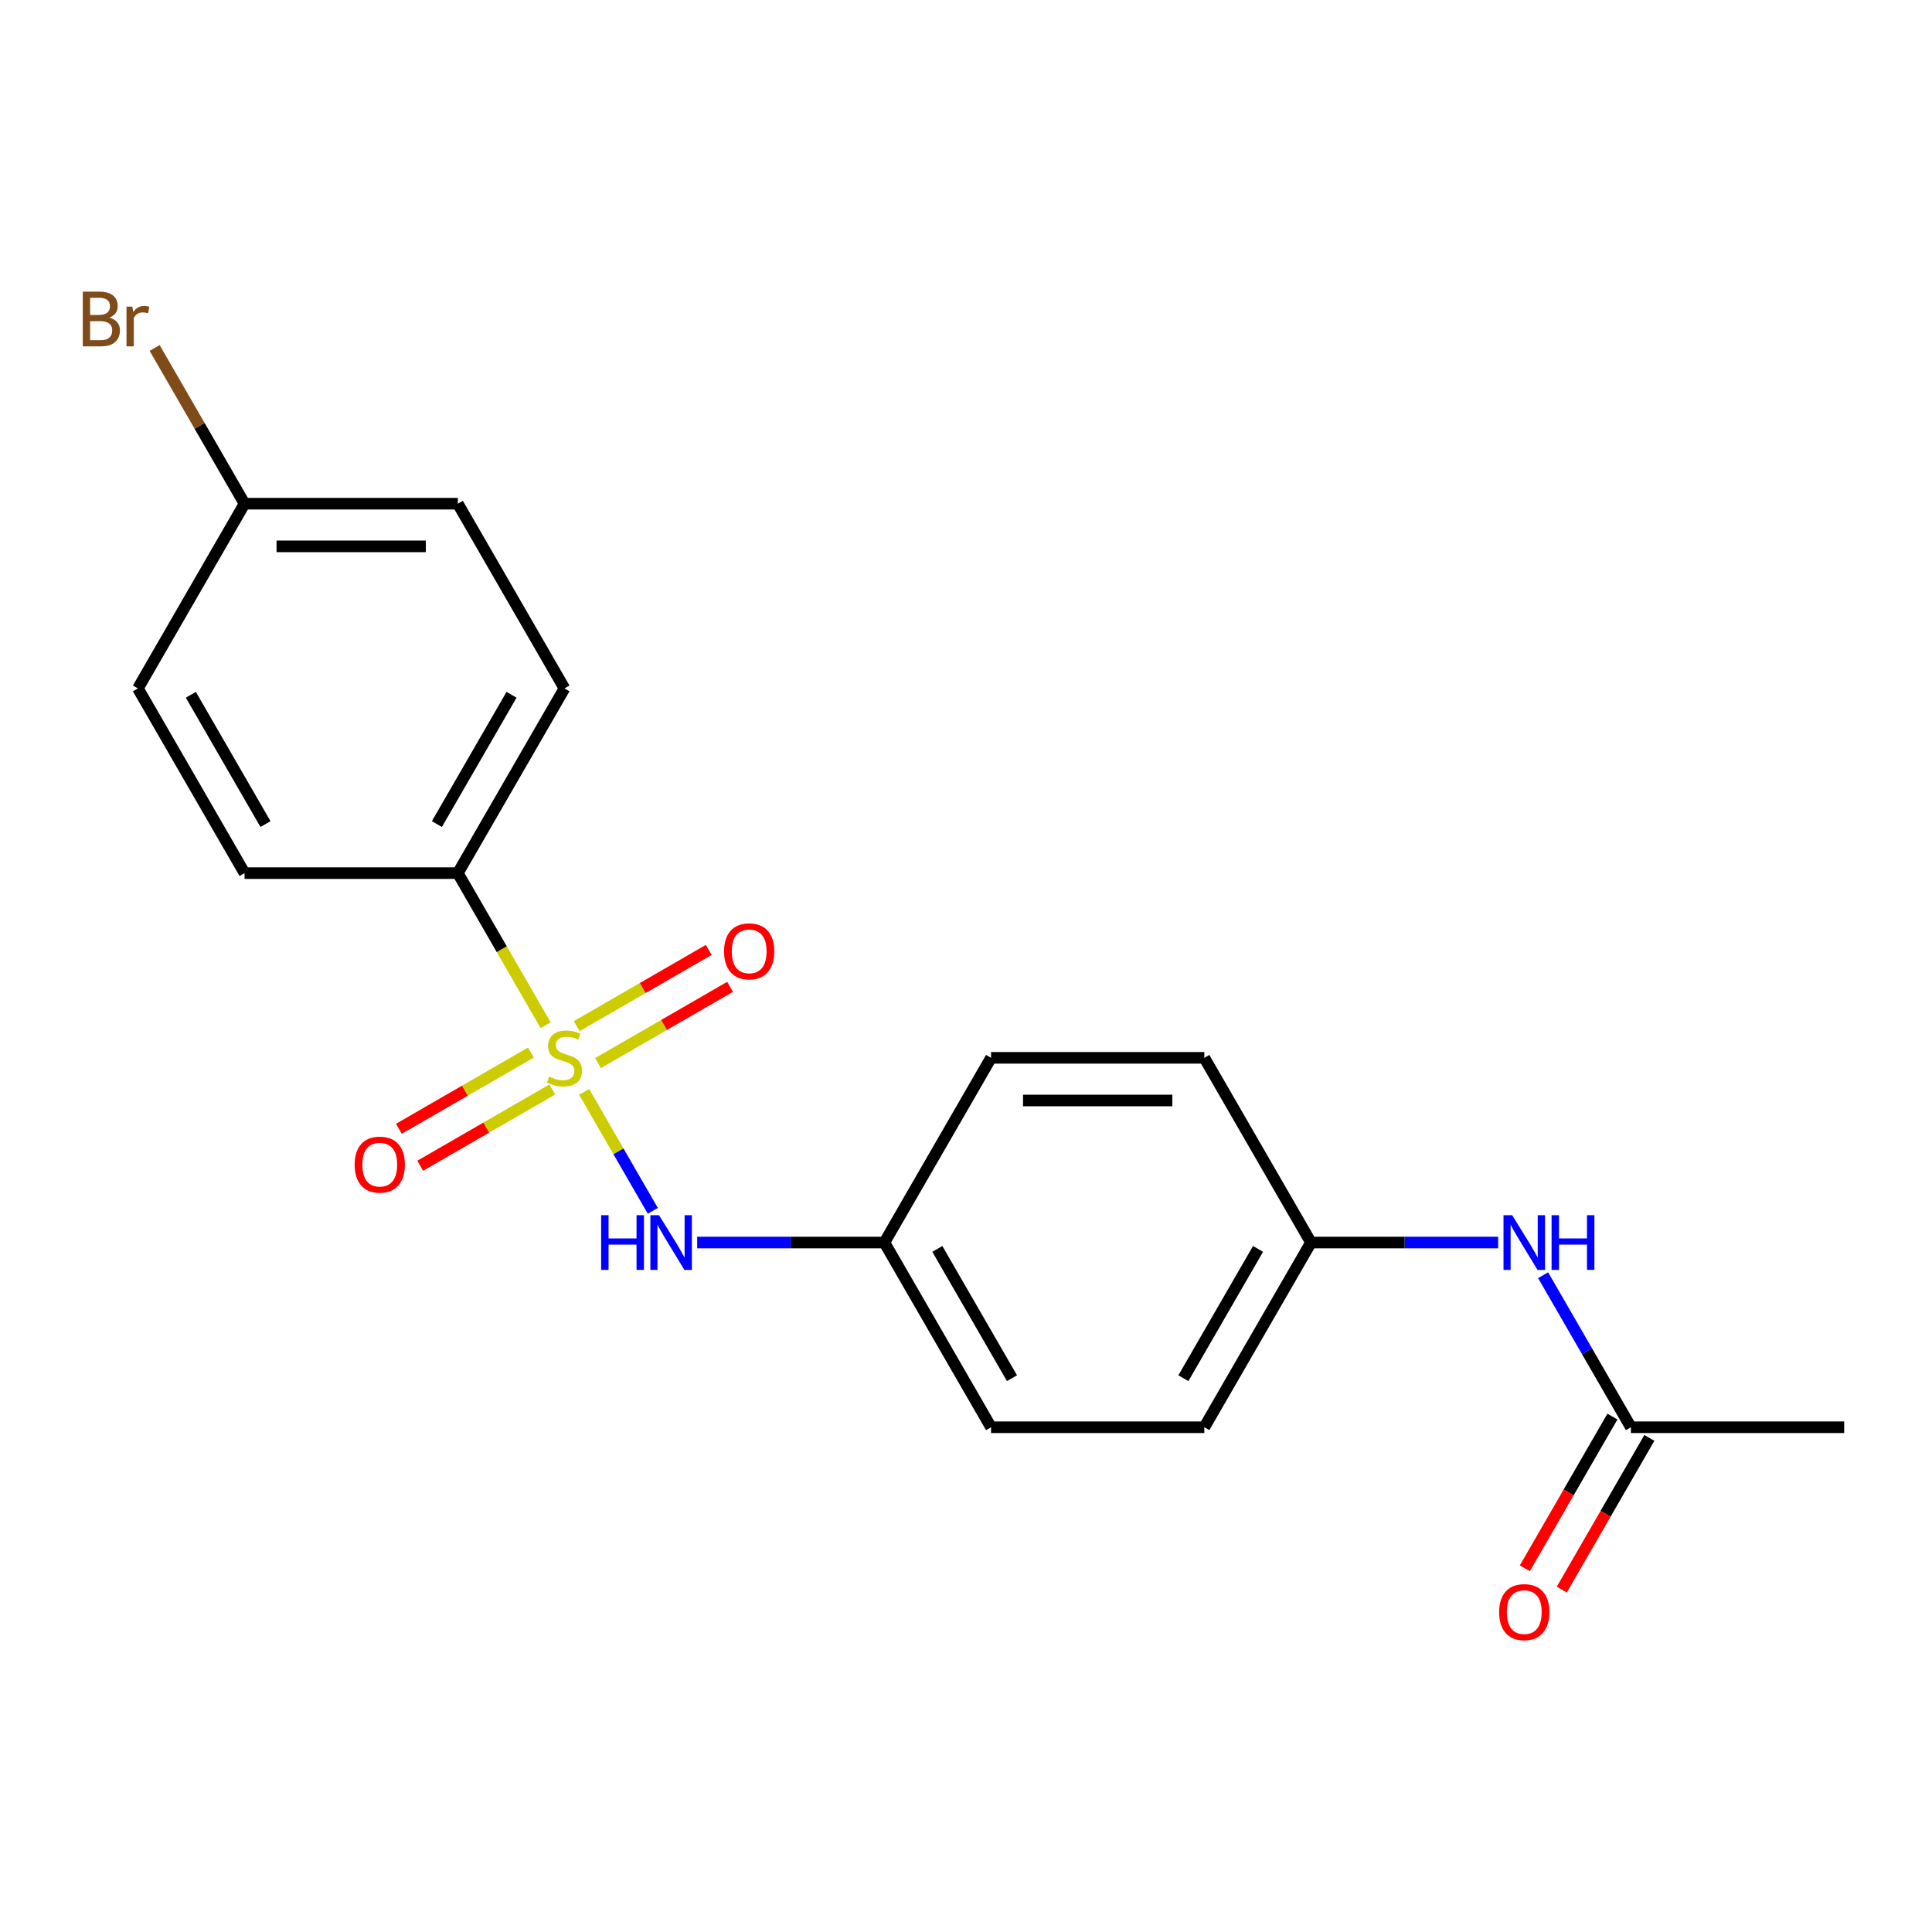 <?xml version='1.0' encoding='iso-8859-1'?>
<svg version='1.1' baseProfile='full'
              xmlns='http://www.w3.org/2000/svg'
                      xmlns:rdkit='http://www.rdkit.org/xml'
                      xmlns:xlink='http://www.w3.org/1999/xlink'
                  xml:space='preserve'
width='1000px' height='1000px' viewBox='0 0 1000 1000'>
<!-- END OF HEADER -->
<rect style='opacity:1.0;fill:#FFFFFF;stroke:none' width='1000' height='1000' x='0' y='0'> </rect>
<path class='bond-0' d='M 302.355,565.17 L 320.125,595.948' style='fill:none;fill-rule:evenodd;stroke:#CCCC00;stroke-width:6px;stroke-linecap:butt;stroke-linejoin:miter;stroke-opacity:1' />
<path class='bond-0' d='M 320.125,595.948 L 337.894,626.725' style='fill:none;fill-rule:evenodd;stroke:#0000FF;stroke-width:6px;stroke-linecap:butt;stroke-linejoin:miter;stroke-opacity:1' />
<path class='bond-1' d='M 282.425,530.65 L 259.699,491.288' style='fill:none;fill-rule:evenodd;stroke:#CCCC00;stroke-width:6px;stroke-linecap:butt;stroke-linejoin:miter;stroke-opacity:1' />
<path class='bond-1' d='M 259.699,491.288 L 236.973,451.925' style='fill:none;fill-rule:evenodd;stroke:#000000;stroke-width:6px;stroke-linecap:butt;stroke-linejoin:miter;stroke-opacity:1' />
<path class='bond-2' d='M 274.811,544.805 L 240.638,564.536' style='fill:none;fill-rule:evenodd;stroke:#CCCC00;stroke-width:6px;stroke-linecap:butt;stroke-linejoin:miter;stroke-opacity:1' />
<path class='bond-2' d='M 240.638,564.536 L 206.464,584.266' style='fill:none;fill-rule:evenodd;stroke:#FF0000;stroke-width:6px;stroke-linecap:butt;stroke-linejoin:miter;stroke-opacity:1' />
<path class='bond-2' d='M 285.851,563.927 L 251.677,583.657' style='fill:none;fill-rule:evenodd;stroke:#CCCC00;stroke-width:6px;stroke-linecap:butt;stroke-linejoin:miter;stroke-opacity:1' />
<path class='bond-2' d='M 251.677,583.657 L 217.503,603.387' style='fill:none;fill-rule:evenodd;stroke:#FF0000;stroke-width:6px;stroke-linecap:butt;stroke-linejoin:miter;stroke-opacity:1' />
<path class='bond-3' d='M 309.531,550.255 L 343.704,530.525' style='fill:none;fill-rule:evenodd;stroke:#CCCC00;stroke-width:6px;stroke-linecap:butt;stroke-linejoin:miter;stroke-opacity:1' />
<path class='bond-3' d='M 343.704,530.525 L 377.878,510.795' style='fill:none;fill-rule:evenodd;stroke:#FF0000;stroke-width:6px;stroke-linecap:butt;stroke-linejoin:miter;stroke-opacity:1' />
<path class='bond-3' d='M 298.491,531.134 L 332.665,511.404' style='fill:none;fill-rule:evenodd;stroke:#CCCC00;stroke-width:6px;stroke-linecap:butt;stroke-linejoin:miter;stroke-opacity:1' />
<path class='bond-3' d='M 332.665,511.404 L 366.839,491.673' style='fill:none;fill-rule:evenodd;stroke:#FF0000;stroke-width:6px;stroke-linecap:butt;stroke-linejoin:miter;stroke-opacity:1' />
<path class='bond-9' d='M 360.869,643.136 L 409.317,643.136' style='fill:none;fill-rule:evenodd;stroke:#0000FF;stroke-width:6px;stroke-linecap:butt;stroke-linejoin:miter;stroke-opacity:1' />
<path class='bond-9' d='M 409.317,643.136 L 457.765,643.136' style='fill:none;fill-rule:evenodd;stroke:#000000;stroke-width:6px;stroke-linecap:butt;stroke-linejoin:miter;stroke-opacity:1' />
<path class='bond-7' d='M 236.973,451.925 L 292.171,356.319' style='fill:none;fill-rule:evenodd;stroke:#000000;stroke-width:6px;stroke-linecap:butt;stroke-linejoin:miter;stroke-opacity:1' />
<path class='bond-7' d='M 226.132,426.544 L 264.77,359.62' style='fill:none;fill-rule:evenodd;stroke:#000000;stroke-width:6px;stroke-linecap:butt;stroke-linejoin:miter;stroke-opacity:1' />
<path class='bond-8' d='M 236.973,451.925 L 126.577,451.925' style='fill:none;fill-rule:evenodd;stroke:#000000;stroke-width:6px;stroke-linecap:butt;stroke-linejoin:miter;stroke-opacity:1' />
<path class='bond-4' d='M 844.15,738.741 L 821.435,699.398' style='fill:none;fill-rule:evenodd;stroke:#000000;stroke-width:6px;stroke-linecap:butt;stroke-linejoin:miter;stroke-opacity:1' />
<path class='bond-4' d='M 821.435,699.398 L 798.721,660.056' style='fill:none;fill-rule:evenodd;stroke:#0000FF;stroke-width:6px;stroke-linecap:butt;stroke-linejoin:miter;stroke-opacity:1' />
<path class='bond-6' d='M 834.589,733.222 L 811.921,772.484' style='fill:none;fill-rule:evenodd;stroke:#000000;stroke-width:6px;stroke-linecap:butt;stroke-linejoin:miter;stroke-opacity:1' />
<path class='bond-6' d='M 811.921,772.484 L 789.252,811.747' style='fill:none;fill-rule:evenodd;stroke:#FF0000;stroke-width:6px;stroke-linecap:butt;stroke-linejoin:miter;stroke-opacity:1' />
<path class='bond-6' d='M 853.71,744.261 L 831.042,783.524' style='fill:none;fill-rule:evenodd;stroke:#000000;stroke-width:6px;stroke-linecap:butt;stroke-linejoin:miter;stroke-opacity:1' />
<path class='bond-6' d='M 831.042,783.524 L 808.373,822.787' style='fill:none;fill-rule:evenodd;stroke:#FF0000;stroke-width:6px;stroke-linecap:butt;stroke-linejoin:miter;stroke-opacity:1' />
<path class='bond-19' d='M 844.15,738.741 L 954.545,738.741' style='fill:none;fill-rule:evenodd;stroke:#000000;stroke-width:6px;stroke-linecap:butt;stroke-linejoin:miter;stroke-opacity:1' />
<path class='bond-5' d='M 775.452,643.136 L 727.004,643.136' style='fill:none;fill-rule:evenodd;stroke:#0000FF;stroke-width:6px;stroke-linecap:butt;stroke-linejoin:miter;stroke-opacity:1' />
<path class='bond-5' d='M 727.004,643.136 L 678.556,643.136' style='fill:none;fill-rule:evenodd;stroke:#000000;stroke-width:6px;stroke-linecap:butt;stroke-linejoin:miter;stroke-opacity:1' />
<path class='bond-13' d='M 292.171,356.319 L 236.973,260.714' style='fill:none;fill-rule:evenodd;stroke:#000000;stroke-width:6px;stroke-linecap:butt;stroke-linejoin:miter;stroke-opacity:1' />
<path class='bond-12' d='M 126.577,451.925 L 71.379,356.319' style='fill:none;fill-rule:evenodd;stroke:#000000;stroke-width:6px;stroke-linecap:butt;stroke-linejoin:miter;stroke-opacity:1' />
<path class='bond-12' d='M 137.419,426.544 L 98.78,359.62' style='fill:none;fill-rule:evenodd;stroke:#000000;stroke-width:6px;stroke-linecap:butt;stroke-linejoin:miter;stroke-opacity:1' />
<path class='bond-15' d='M 457.765,643.136 L 512.962,547.53' style='fill:none;fill-rule:evenodd;stroke:#000000;stroke-width:6px;stroke-linecap:butt;stroke-linejoin:miter;stroke-opacity:1' />
<path class='bond-16' d='M 457.765,643.136 L 512.962,738.741' style='fill:none;fill-rule:evenodd;stroke:#000000;stroke-width:6px;stroke-linecap:butt;stroke-linejoin:miter;stroke-opacity:1' />
<path class='bond-16' d='M 485.165,646.437 L 523.804,713.361' style='fill:none;fill-rule:evenodd;stroke:#000000;stroke-width:6px;stroke-linecap:butt;stroke-linejoin:miter;stroke-opacity:1' />
<path class='bond-10' d='M 678.556,643.136 L 623.358,738.741' style='fill:none;fill-rule:evenodd;stroke:#000000;stroke-width:6px;stroke-linecap:butt;stroke-linejoin:miter;stroke-opacity:1' />
<path class='bond-10' d='M 651.155,646.437 L 612.517,713.361' style='fill:none;fill-rule:evenodd;stroke:#000000;stroke-width:6px;stroke-linecap:butt;stroke-linejoin:miter;stroke-opacity:1' />
<path class='bond-21' d='M 678.556,643.136 L 623.358,547.53' style='fill:none;fill-rule:evenodd;stroke:#000000;stroke-width:6px;stroke-linecap:butt;stroke-linejoin:miter;stroke-opacity:1' />
<path class='bond-11' d='M 126.577,260.714 L 71.379,356.319' style='fill:none;fill-rule:evenodd;stroke:#000000;stroke-width:6px;stroke-linecap:butt;stroke-linejoin:miter;stroke-opacity:1' />
<path class='bond-14' d='M 126.577,260.714 L 103.308,220.411' style='fill:none;fill-rule:evenodd;stroke:#000000;stroke-width:6px;stroke-linecap:butt;stroke-linejoin:miter;stroke-opacity:1' />
<path class='bond-14' d='M 103.308,220.411 L 80.039,180.108' style='fill:none;fill-rule:evenodd;stroke:#7F4C19;stroke-width:6px;stroke-linecap:butt;stroke-linejoin:miter;stroke-opacity:1' />
<path class='bond-20' d='M 126.577,260.714 L 236.973,260.714' style='fill:none;fill-rule:evenodd;stroke:#000000;stroke-width:6px;stroke-linecap:butt;stroke-linejoin:miter;stroke-opacity:1' />
<path class='bond-20' d='M 143.137,282.793 L 220.414,282.793' style='fill:none;fill-rule:evenodd;stroke:#000000;stroke-width:6px;stroke-linecap:butt;stroke-linejoin:miter;stroke-opacity:1' />
<path class='bond-17' d='M 512.962,547.53 L 623.358,547.53' style='fill:none;fill-rule:evenodd;stroke:#000000;stroke-width:6px;stroke-linecap:butt;stroke-linejoin:miter;stroke-opacity:1' />
<path class='bond-17' d='M 529.522,569.609 L 606.799,569.609' style='fill:none;fill-rule:evenodd;stroke:#000000;stroke-width:6px;stroke-linecap:butt;stroke-linejoin:miter;stroke-opacity:1' />
<path class='bond-18' d='M 512.962,738.741 L 623.358,738.741' style='fill:none;fill-rule:evenodd;stroke:#000000;stroke-width:6px;stroke-linecap:butt;stroke-linejoin:miter;stroke-opacity:1' />
<path  class='atom-0' d='M 284.171 557.25
Q 284.491 557.37, 285.811 557.93
Q 287.131 558.49, 288.571 558.85
Q 290.051 559.17, 291.491 559.17
Q 294.171 559.17, 295.731 557.89
Q 297.291 556.57, 297.291 554.29
Q 297.291 552.73, 296.491 551.77
Q 295.731 550.81, 294.531 550.29
Q 293.331 549.77, 291.331 549.17
Q 288.811 548.41, 287.291 547.69
Q 285.811 546.97, 284.731 545.45
Q 283.691 543.93, 283.691 541.37
Q 283.691 537.81, 286.091 535.61
Q 288.531 533.41, 293.331 533.41
Q 296.611 533.41, 300.331 534.97
L 299.411 538.05
Q 296.011 536.65, 293.451 536.65
Q 290.691 536.65, 289.171 537.81
Q 287.651 538.93, 287.691 540.89
Q 287.691 542.41, 288.451 543.33
Q 289.251 544.25, 290.371 544.77
Q 291.531 545.29, 293.451 545.89
Q 296.011 546.69, 297.531 547.49
Q 299.051 548.29, 300.131 549.93
Q 301.251 551.53, 301.251 554.29
Q 301.251 558.21, 298.611 560.33
Q 296.011 562.41, 291.651 562.41
Q 289.131 562.41, 287.211 561.85
Q 285.331 561.33, 283.091 560.41
L 284.171 557.25
' fill='#CCCC00'/>
<path  class='atom-1' d='M 311.149 628.976
L 314.989 628.976
L 314.989 641.016
L 329.469 641.016
L 329.469 628.976
L 333.309 628.976
L 333.309 657.296
L 329.469 657.296
L 329.469 644.216
L 314.989 644.216
L 314.989 657.296
L 311.149 657.296
L 311.149 628.976
' fill='#0000FF'/>
<path  class='atom-1' d='M 341.109 628.976
L 350.389 643.976
Q 351.309 645.456, 352.789 648.136
Q 354.269 650.816, 354.349 650.976
L 354.349 628.976
L 358.109 628.976
L 358.109 657.296
L 354.229 657.296
L 344.269 640.896
Q 343.109 638.976, 341.869 636.776
Q 340.669 634.576, 340.309 633.896
L 340.309 657.296
L 336.629 657.296
L 336.629 628.976
L 341.109 628.976
' fill='#0000FF'/>
<path  class='atom-3' d='M 183.565 602.808
Q 183.565 596.008, 186.925 592.208
Q 190.285 588.408, 196.565 588.408
Q 202.845 588.408, 206.205 592.208
Q 209.565 596.008, 209.565 602.808
Q 209.565 609.688, 206.165 613.608
Q 202.765 617.488, 196.565 617.488
Q 190.325 617.488, 186.925 613.608
Q 183.565 609.728, 183.565 602.808
M 196.565 614.288
Q 200.885 614.288, 203.205 611.408
Q 205.565 608.488, 205.565 602.808
Q 205.565 597.248, 203.205 594.448
Q 200.885 591.608, 196.565 591.608
Q 192.245 591.608, 189.885 594.408
Q 187.565 597.208, 187.565 602.808
Q 187.565 608.528, 189.885 611.408
Q 192.245 614.288, 196.565 614.288
' fill='#FF0000'/>
<path  class='atom-4' d='M 374.776 492.412
Q 374.776 485.612, 378.136 481.812
Q 381.496 478.012, 387.776 478.012
Q 394.056 478.012, 397.416 481.812
Q 400.776 485.612, 400.776 492.412
Q 400.776 499.292, 397.376 503.212
Q 393.976 507.092, 387.776 507.092
Q 381.536 507.092, 378.136 503.212
Q 374.776 499.332, 374.776 492.412
M 387.776 503.892
Q 392.096 503.892, 394.416 501.012
Q 396.776 498.092, 396.776 492.412
Q 396.776 486.852, 394.416 484.052
Q 392.096 481.212, 387.776 481.212
Q 383.456 481.212, 381.096 484.012
Q 378.776 486.812, 378.776 492.412
Q 378.776 498.132, 381.096 501.012
Q 383.456 503.892, 387.776 503.892
' fill='#FF0000'/>
<path  class='atom-6' d='M 782.692 628.976
L 791.972 643.976
Q 792.892 645.456, 794.372 648.136
Q 795.852 650.816, 795.932 650.976
L 795.932 628.976
L 799.692 628.976
L 799.692 657.296
L 795.812 657.296
L 785.852 640.896
Q 784.692 638.976, 783.452 636.776
Q 782.252 634.576, 781.892 633.896
L 781.892 657.296
L 778.212 657.296
L 778.212 628.976
L 782.692 628.976
' fill='#0000FF'/>
<path  class='atom-6' d='M 803.092 628.976
L 806.932 628.976
L 806.932 641.016
L 821.412 641.016
L 821.412 628.976
L 825.252 628.976
L 825.252 657.296
L 821.412 657.296
L 821.412 644.216
L 806.932 644.216
L 806.932 657.296
L 803.092 657.296
L 803.092 628.976
' fill='#0000FF'/>
<path  class='atom-7' d='M 775.952 834.427
Q 775.952 827.627, 779.312 823.827
Q 782.672 820.027, 788.952 820.027
Q 795.232 820.027, 798.592 823.827
Q 801.952 827.627, 801.952 834.427
Q 801.952 841.307, 798.552 845.227
Q 795.152 849.107, 788.952 849.107
Q 782.712 849.107, 779.312 845.227
Q 775.952 841.347, 775.952 834.427
M 788.952 845.907
Q 793.272 845.907, 795.592 843.027
Q 797.952 840.107, 797.952 834.427
Q 797.952 828.867, 795.592 826.067
Q 793.272 823.227, 788.952 823.227
Q 784.632 823.227, 782.272 826.027
Q 779.952 828.827, 779.952 834.427
Q 779.952 840.147, 782.272 843.027
Q 784.632 845.907, 788.952 845.907
' fill='#FF0000'/>
<path  class='atom-15' d='M 56.599 164.388
Q 59.319 165.148, 60.679 166.828
Q 62.08 168.468, 62.08 170.908
Q 62.08 174.828, 59.559 177.068
Q 57.08 179.268, 52.359 179.268
L 42.84 179.268
L 42.84 150.948
L 51.2 150.948
Q 56.039 150.948, 58.48 152.908
Q 60.919 154.868, 60.919 158.468
Q 60.919 162.748, 56.599 164.388
M 46.639 154.148
L 46.639 163.028
L 51.2 163.028
Q 53.999 163.028, 55.44 161.908
Q 56.919 160.748, 56.919 158.468
Q 56.919 154.148, 51.2 154.148
L 46.639 154.148
M 52.359 176.068
Q 55.12 176.068, 56.599 174.748
Q 58.08 173.428, 58.08 170.908
Q 58.08 168.588, 56.44 167.428
Q 54.84 166.228, 51.76 166.228
L 46.639 166.228
L 46.639 176.068
L 52.359 176.068
' fill='#7F4C19'/>
<path  class='atom-15' d='M 68.519 158.708
L 68.96 161.548
Q 71.12 158.348, 74.639 158.348
Q 75.76 158.348, 77.279 158.748
L 76.68 162.108
Q 74.96 161.708, 73.999 161.708
Q 72.32 161.708, 71.2 162.388
Q 70.12 163.028, 69.24 164.588
L 69.24 179.268
L 65.48 179.268
L 65.48 158.708
L 68.519 158.708
' fill='#7F4C19'/>
</svg>

